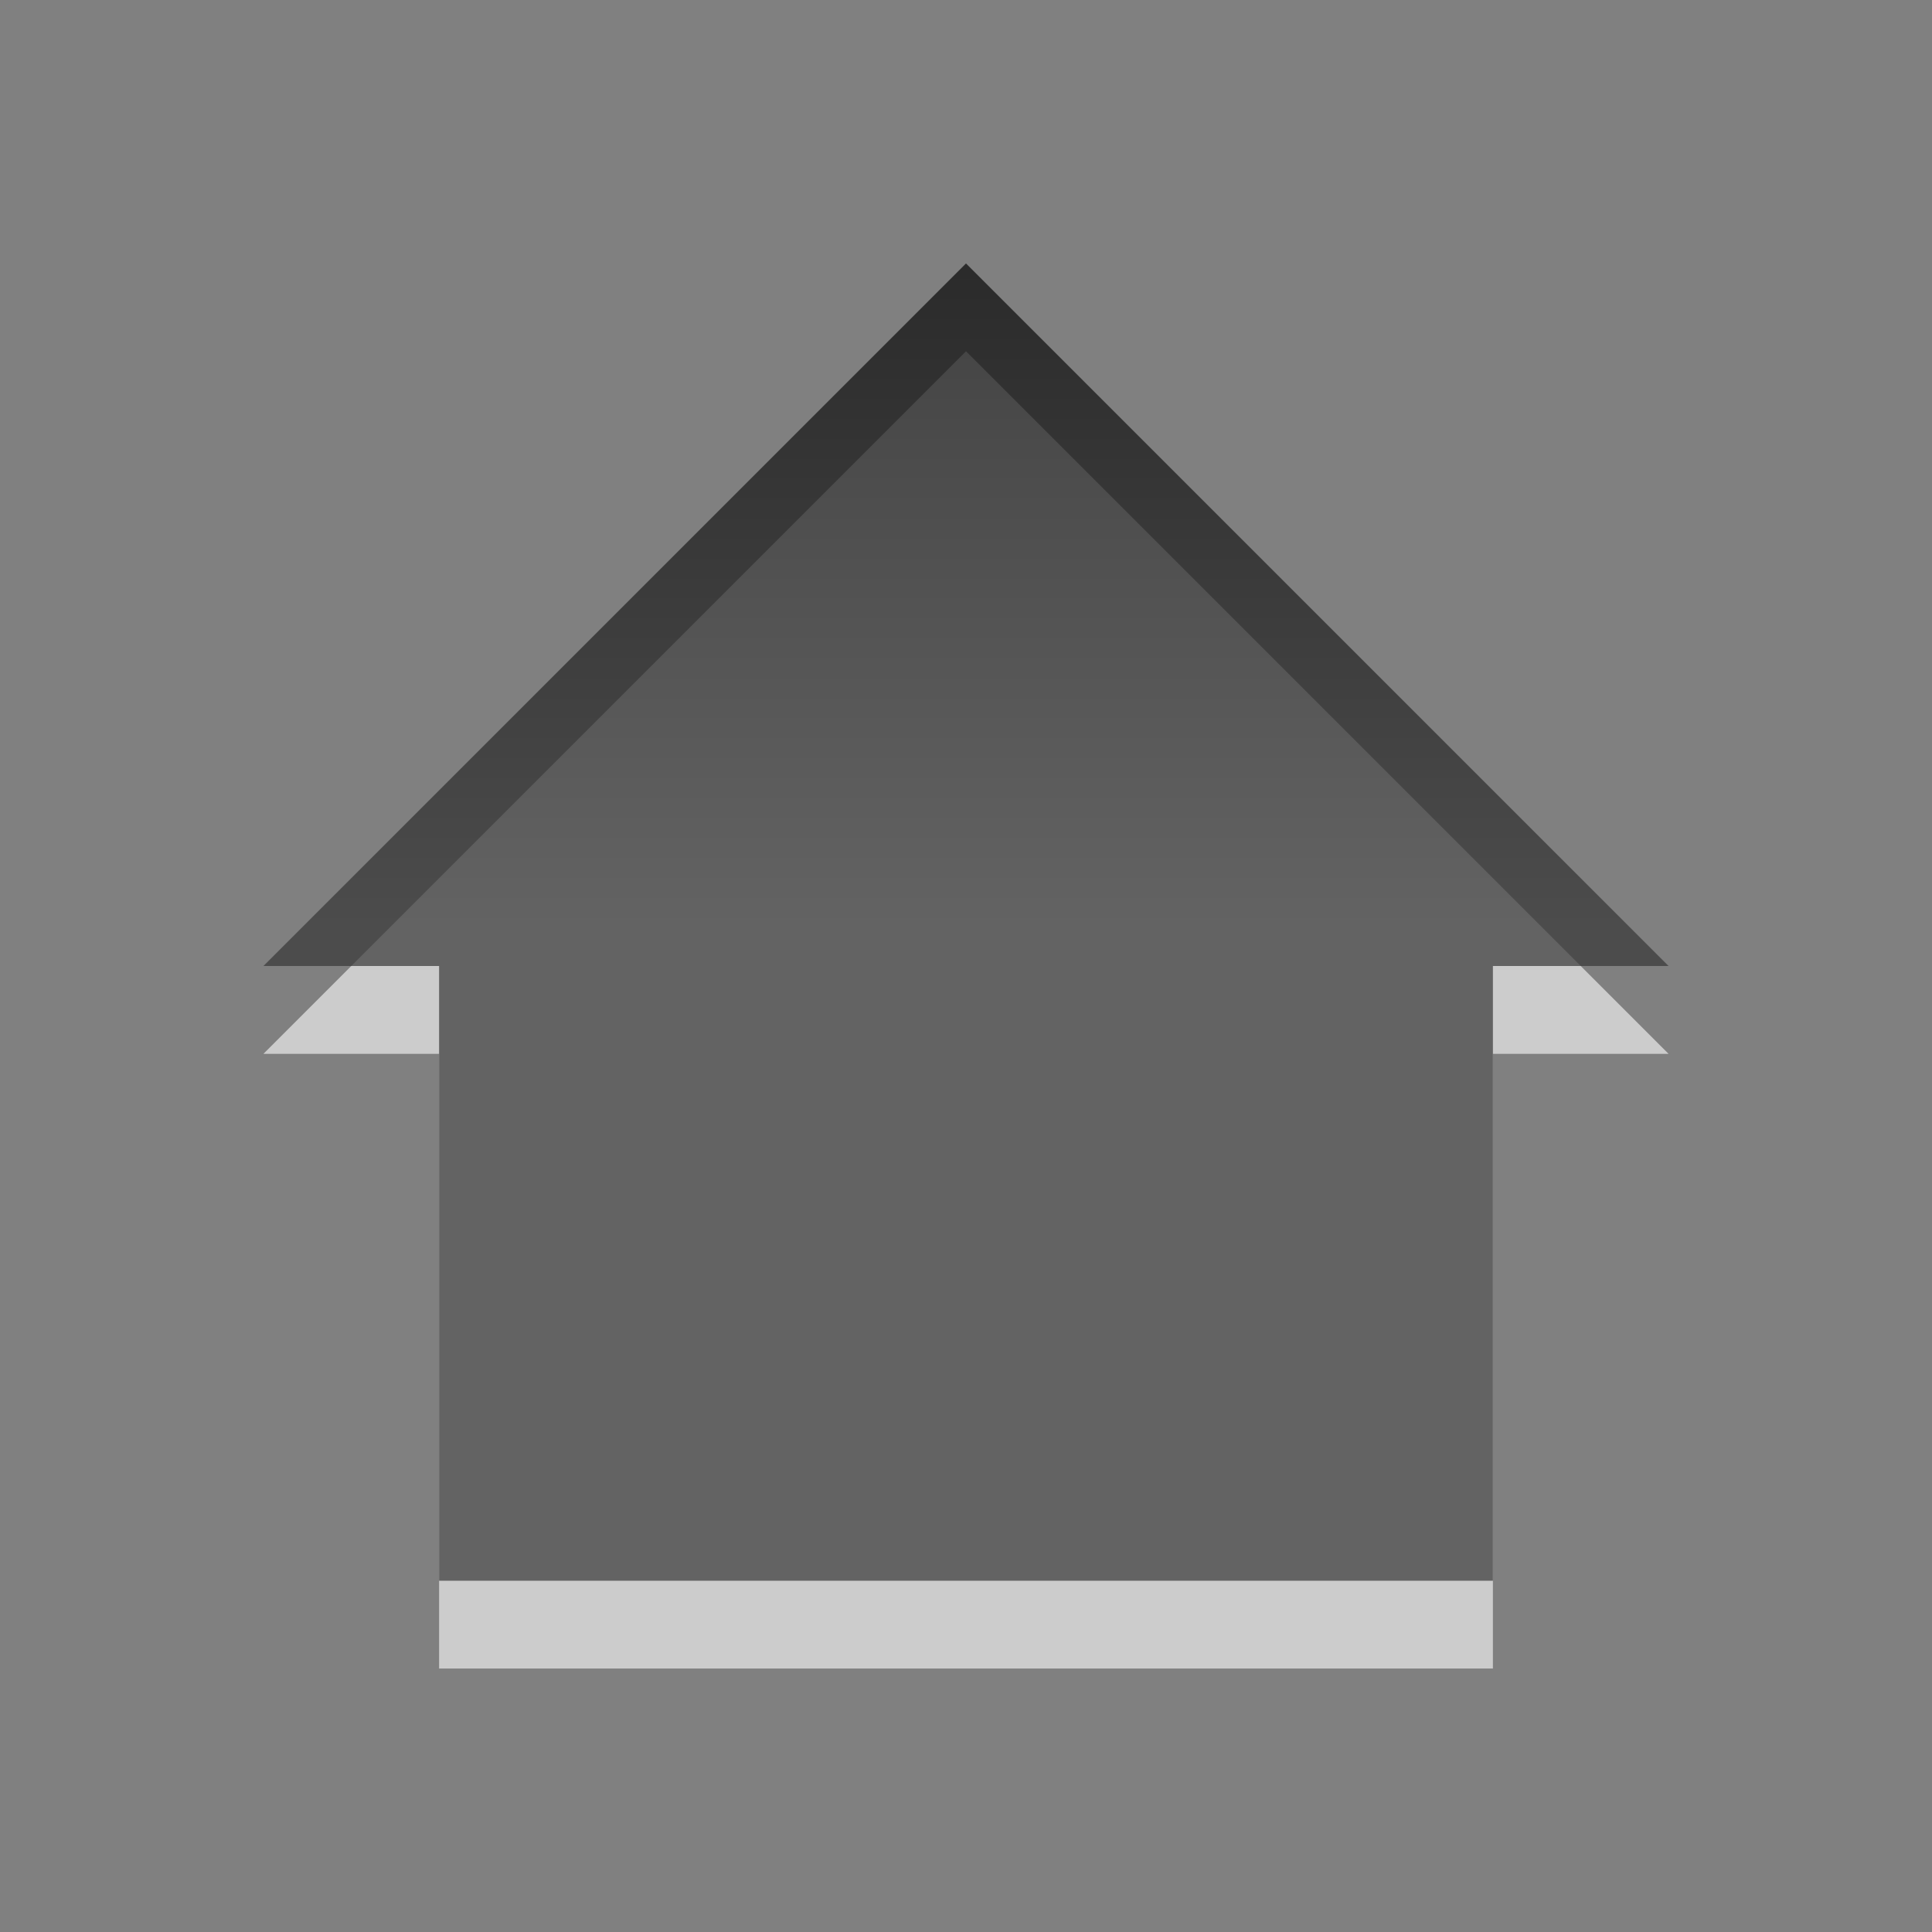 <?xml version="1.0" encoding="UTF-8" standalone="no"?>
<svg
   xmlns:dc="http://purl.org/dc/elements/1.1/"
   xmlns:cc="http://creativecommons.org/ns#"
   xmlns:rdf="http://www.w3.org/1999/02/22-rdf-syntax-ns#"
   xmlns:svg="http://www.w3.org/2000/svg"
   xmlns="http://www.w3.org/2000/svg"
   xmlns:xlink="http://www.w3.org/1999/xlink"
   xmlns:sodipodi="http://sodipodi.sourceforge.net/DTD/sodipodi-0.dtd"
   xmlns:inkscape="http://www.inkscape.org/namespaces/inkscape"
   viewBox="0 0 22 22"
   id="svg3038"
   version="1.1"
   inkscape:version="0.48.3.1 r9886"
   width="100%"
   height="100%"
   sodipodi:docname="gohome.svg">
  <rect x="0" y="0" width="22" height="22" fill="#808080" stroke="none"/>
  <sodipodi:namedview
     pagecolor="#ffffff"
     bordercolor="#666666"
     borderopacity="1"
     objecttolerance="10"
     gridtolerance="10"
     guidetolerance="10"
     inkscape:pageopacity="0"
     inkscape:pageshadow="2"
     inkscape:window-width="940"
     inkscape:window-height="809"
     id="namedview3053"
     showgrid="true"
     inkscape:zoom="19.666667"
     inkscape:cx="16.067797"
     inkscape:cy="13.466712"
     inkscape:window-x="184"
     inkscape:window-y="91"
     inkscape:window-maximized="0"
     inkscape:current-layer="svg3038">
    <inkscape:grid
       type="xygrid"
       id="grid2987"
       empspacing="5"
       visible="true"
       enabled="true"
       snapvisiblegridlinesonly="true" />
  </sodipodi:namedview>
  <defs
     id="defs3040">
    <linearGradient
       gradientUnits="userSpaceOnUse"
       id="linearGradient1022-8"
       x2="0"
       y1="3.007"
       y2="11.024">
      <stop
         offset="0"
         id="stop3043" />
      <stop
         offset="1"
         stop-color="#363636"
         id="stop3045" />
    </linearGradient>
    <linearGradient
       inkscape:collect="always"
       xlink:href="#linearGradient1022-8"
       id="linearGradient3631"
       gradientUnits="userSpaceOnUse"
       y1="3.007"
       x2="0"
       y2="11.024"
       gradientTransform="matrix(1.067,0,0,1.071,-0.733,-1.286)" />
  </defs>
  <path
     style="opacity:0.6;fill:#ffffff"
     inkscape:connector-curvature="0"
     id="path3049"
     d="M 11,4 3,12 l 2,0 -7e-7,7 L 17,19 l 1e-6,-7 L 19,12 z"
     sodipodi:nodetypes="cccccccc" />
  <path
     inkscape:connector-curvature="0"
     style="opacity:0.7;fill:url(#linearGradient3631)"
     id="path3051"
     d="M 11,3 3,11 l 2,0 -7e-7,7 L 17,18 l 1e-6,-7 L 19,11 z"
     sodipodi:nodetypes="cccccccc" />
</svg>
